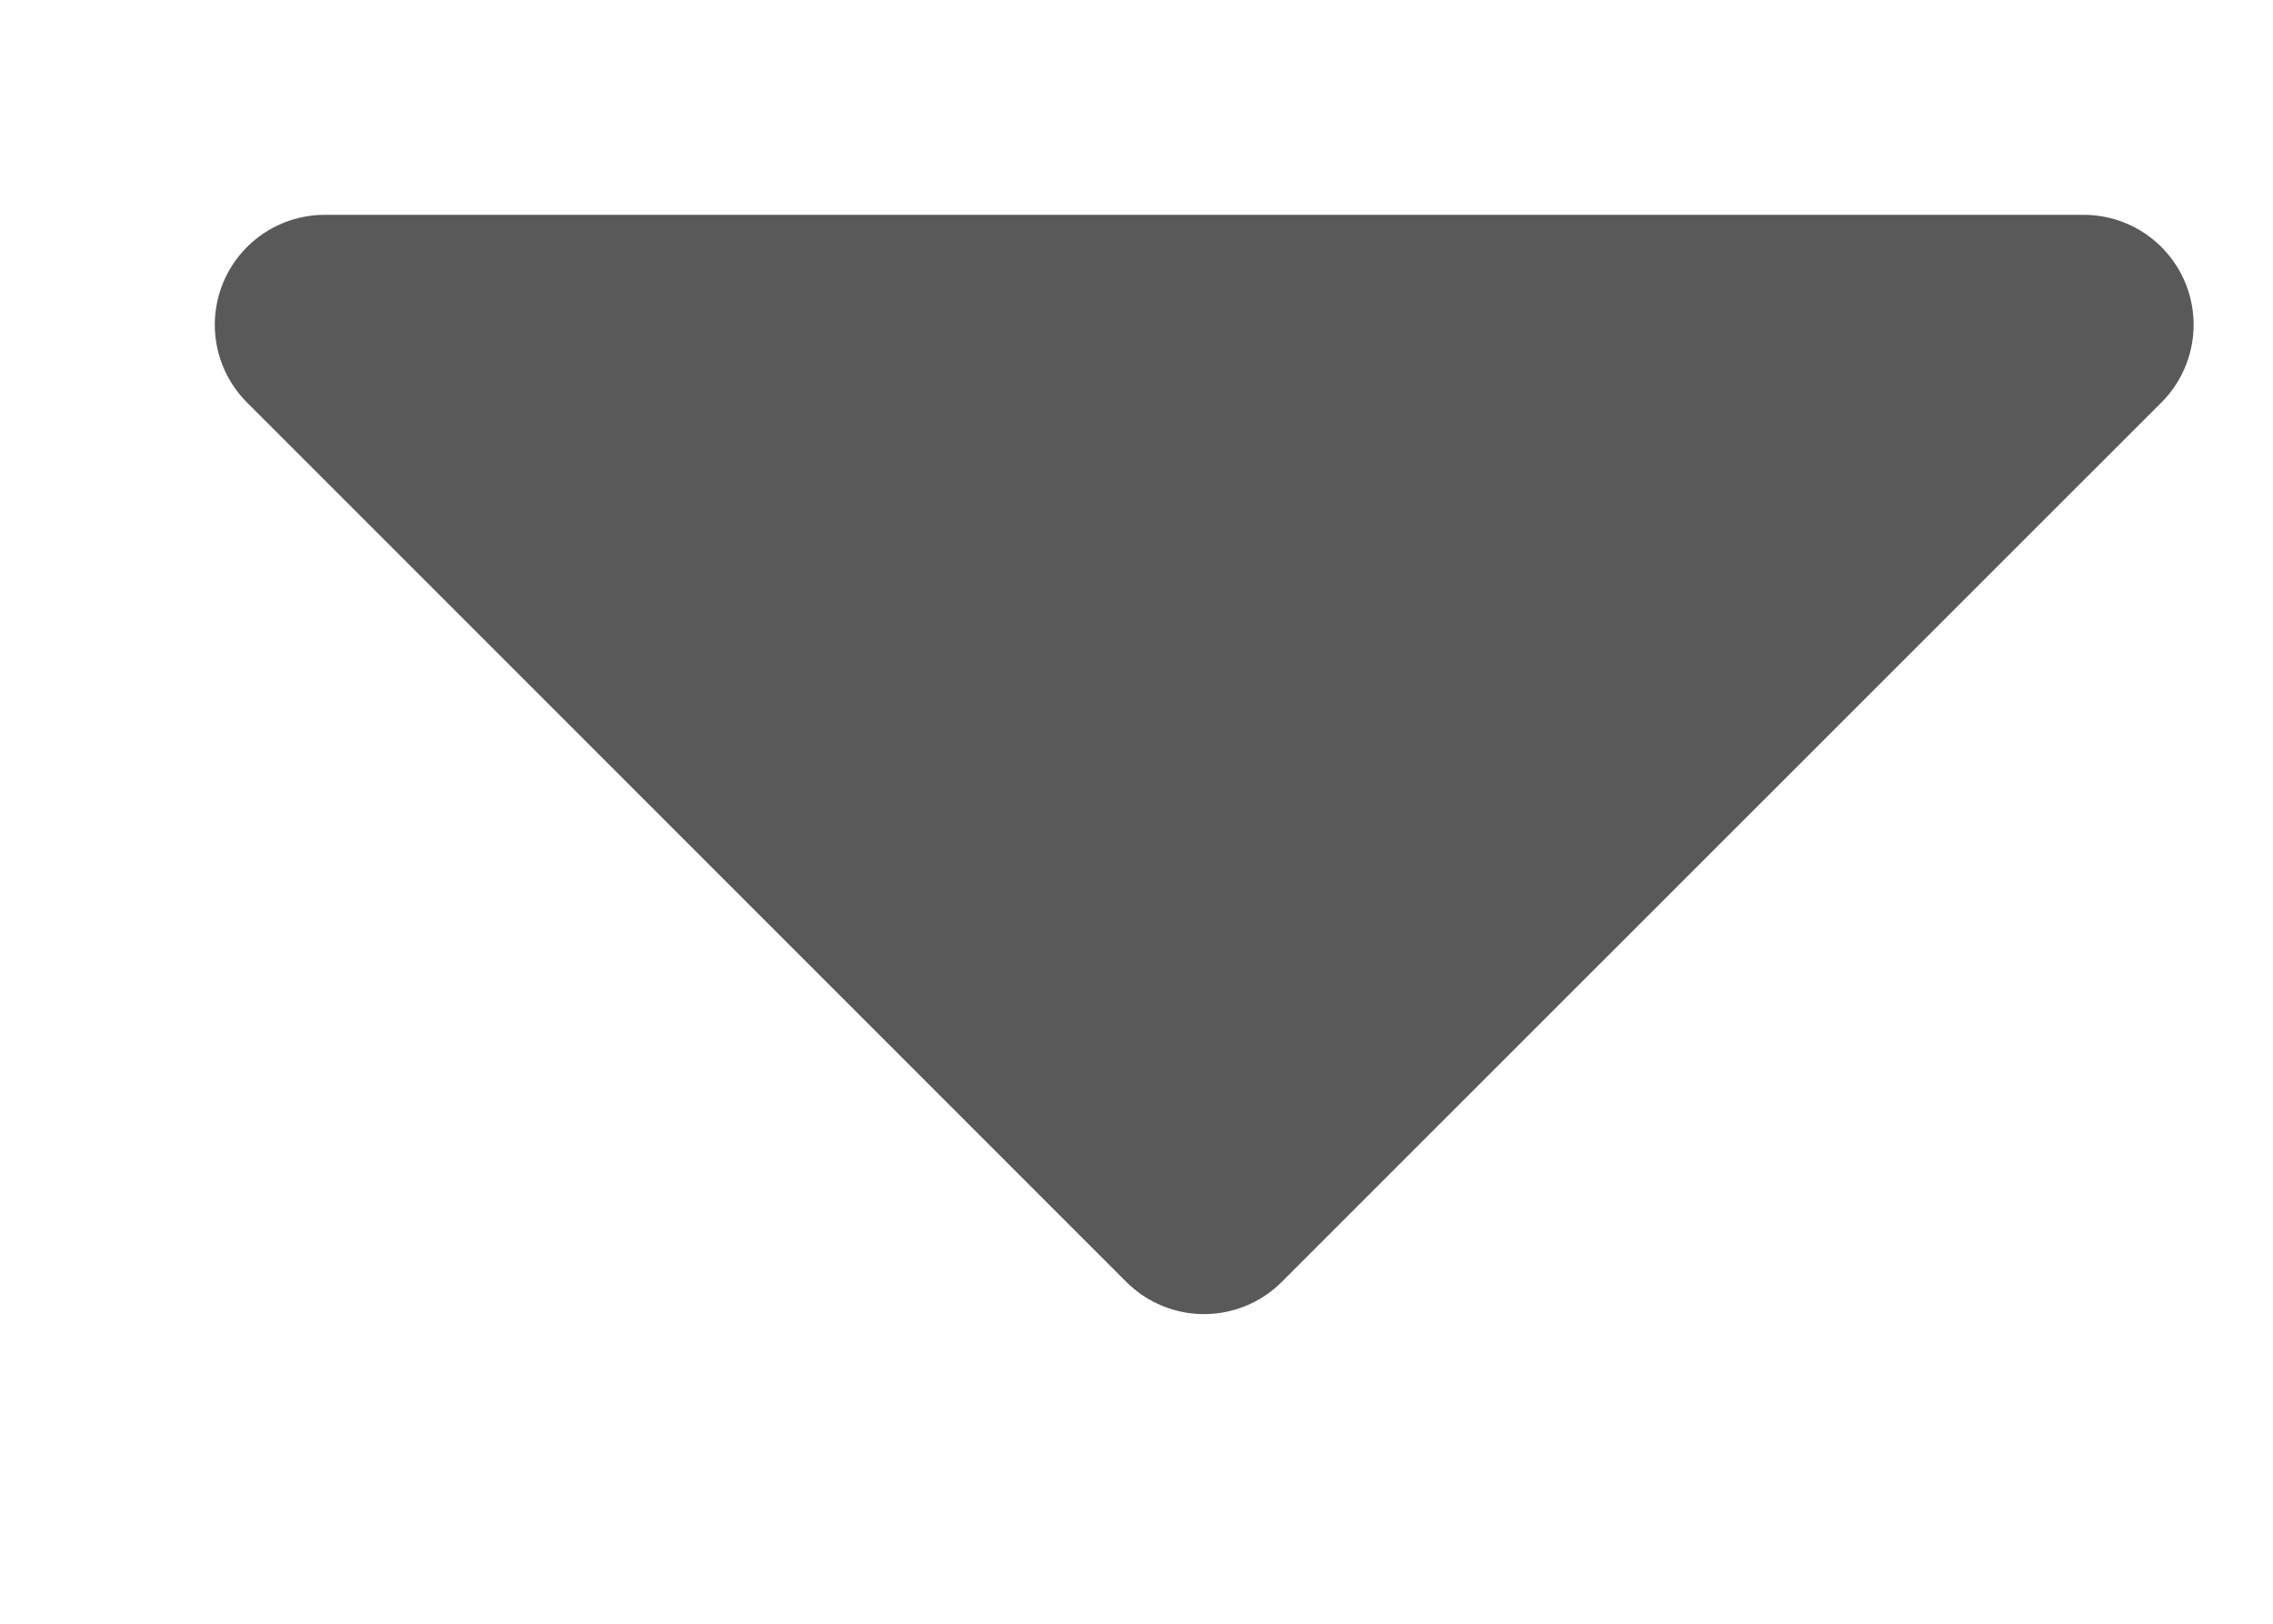 <?xml version="1.0" encoding="UTF-8"?> <svg xmlns="http://www.w3.org/2000/svg" width="7" height="5" viewBox="0 0 7 5" fill="none"><path d="M3.708 3.708L1 1H6.417L3.708 3.708Z" fill="#595959" stroke="#595959" stroke-width="0.677" stroke-linejoin="round"></path></svg> 